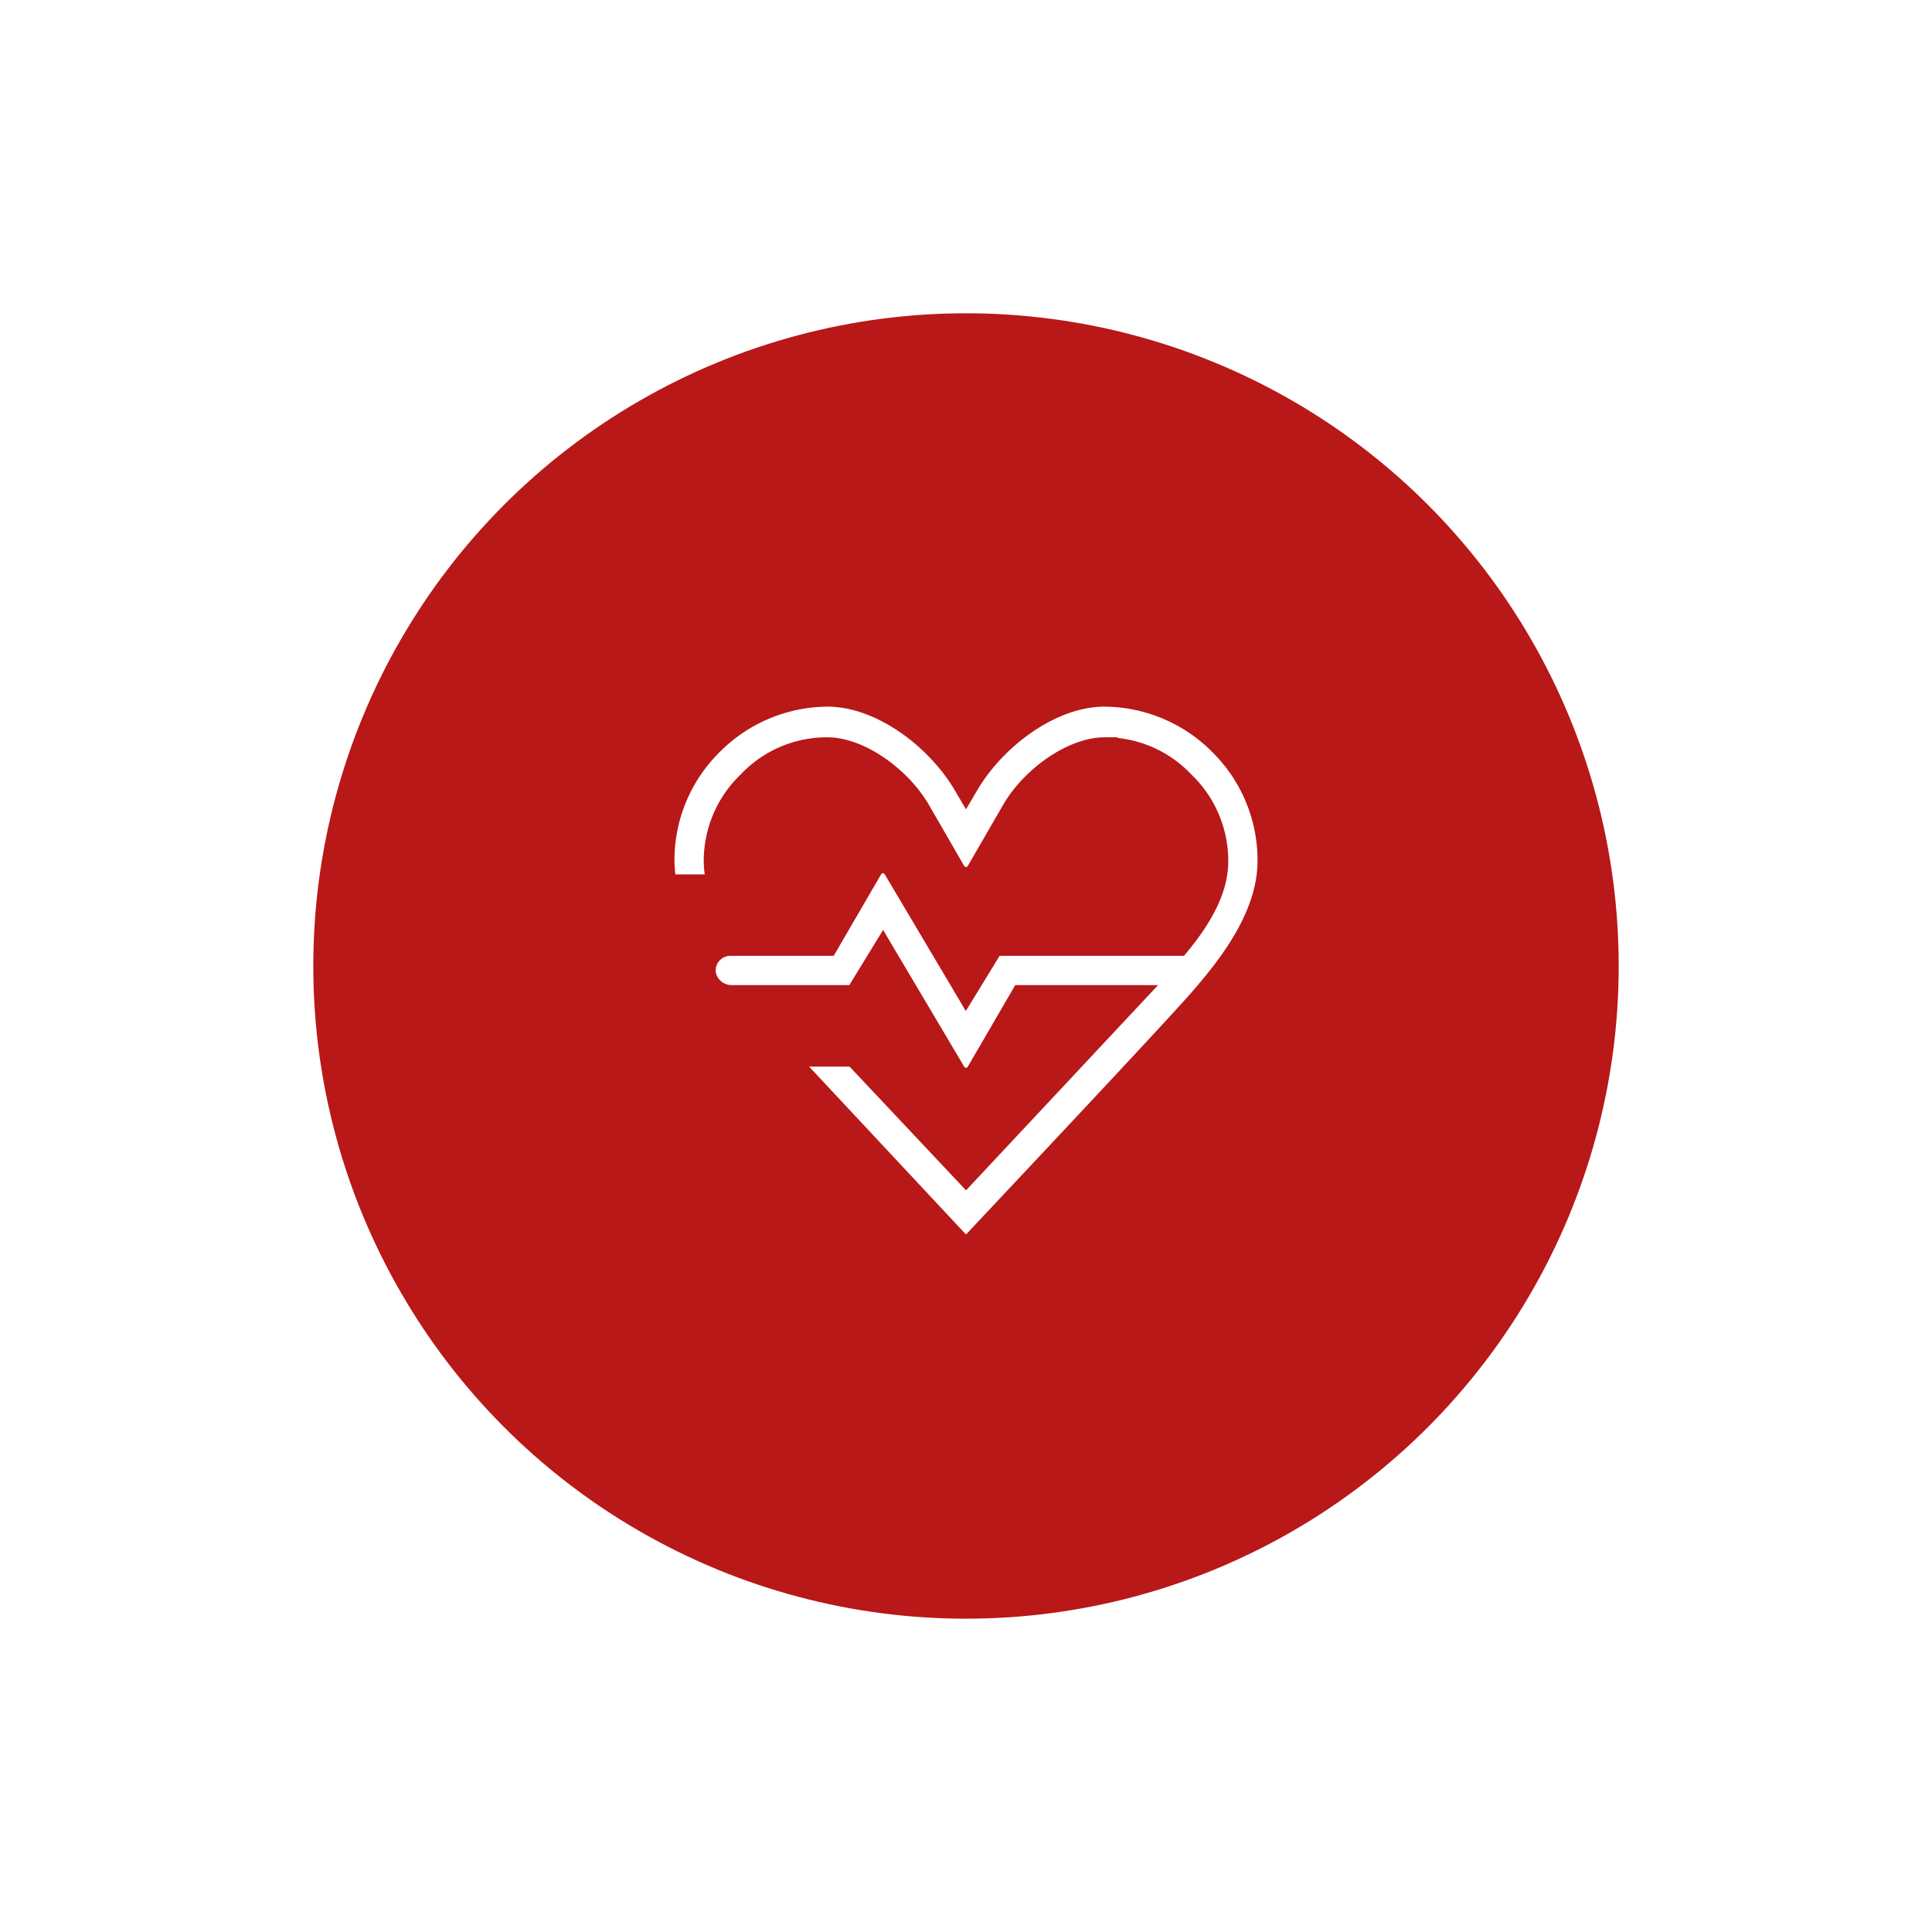 <?xml version="1.0" encoding="UTF-8"?>
<svg xmlns="http://www.w3.org/2000/svg" xmlns:xlink="http://www.w3.org/1999/xlink" width="148" height="148" viewBox="0 0 148 148">
  <defs>
    <filter id="Ellipse_11" x="0" y="0" width="148" height="148">
      <feOffset dy="3"></feOffset>
      <feGaussianBlur stdDeviation="8" result="blur"></feGaussianBlur>
      <feFlood flood-opacity="0.161"></feFlood>
      <feComposite operator="in" in2="blur"></feComposite>
      <feComposite in="SourceGraphic"></feComposite>
    </filter>
  </defs>
  <g id="Gruppe_247" data-name="Gruppe 247" transform="translate(-226 -2074.291)">
    <g transform="matrix(1, 0, 0, 1, 226, 2074.29)" filter="url(#Ellipse_11)">
      <circle id="Ellipse_11-2" data-name="Ellipse 11" cx="50" cy="50" r="50" transform="translate(24 21)" fill="#b81818"></circle>
    </g>
    <g id="Layer_2" data-name="Layer 2" transform="translate(276.667 2127.424)">
      <g id="icons_Q2" data-name="icons Q2" transform="translate(0 0)">
        <path id="Pfad_183" data-name="Pfad 183" d="M44.954,7.818A12.727,12.727,0,0,0,35.939,4C31.8,4,27.454,7.288,25.333,10.894,23.212,7.288,18.863,4,14.727,4A12.727,12.727,0,0,0,5.712,7.818,12.621,12.621,0,0,0,2,16.833a11.773,11.773,0,0,0,.212,2.015H6.561a7.212,7.212,0,0,1-.318-2.015,8.167,8.167,0,0,1,2.545-5.939,8.061,8.061,0,0,1,5.939-2.545c2.333,0,5.409,2.121,6.894,4.667l2.758,4.773a1.167,1.167,0,0,0,1.909,0l2.758-4.773c1.485-2.545,4.561-4.667,6.894-4.667a8.061,8.061,0,0,1,5.939,2.545,8.167,8.167,0,0,1,2.545,5.939c0,1.909-.955,3.924-2.864,6.258H27.348l-2.015,3.288-5.409-9.121a1.167,1.167,0,0,0-1.909,0l-3.394,5.833H7.3A2.121,2.121,0,0,0,5.182,25.53a2.227,2.227,0,0,0,2.227,1.8h9.545l2.015-3.288,5.409,9.121a1.167,1.167,0,0,0,1.909,0l3.394-5.833h8.061L25.333,40.591l-8.485-9.015H11.015l13.576,14.53a1.061,1.061,0,0,0,1.485,0c3.182-3.394,15.167-16.121,17.288-18.56s5.3-6.364,5.3-10.712a12.621,12.621,0,0,0-3.712-9.015Z" transform="translate(-2 -4)" fill="#fff" stroke="#b81818" stroke-width="2"></path>
      </g>
    </g>
  </g>
</svg>

